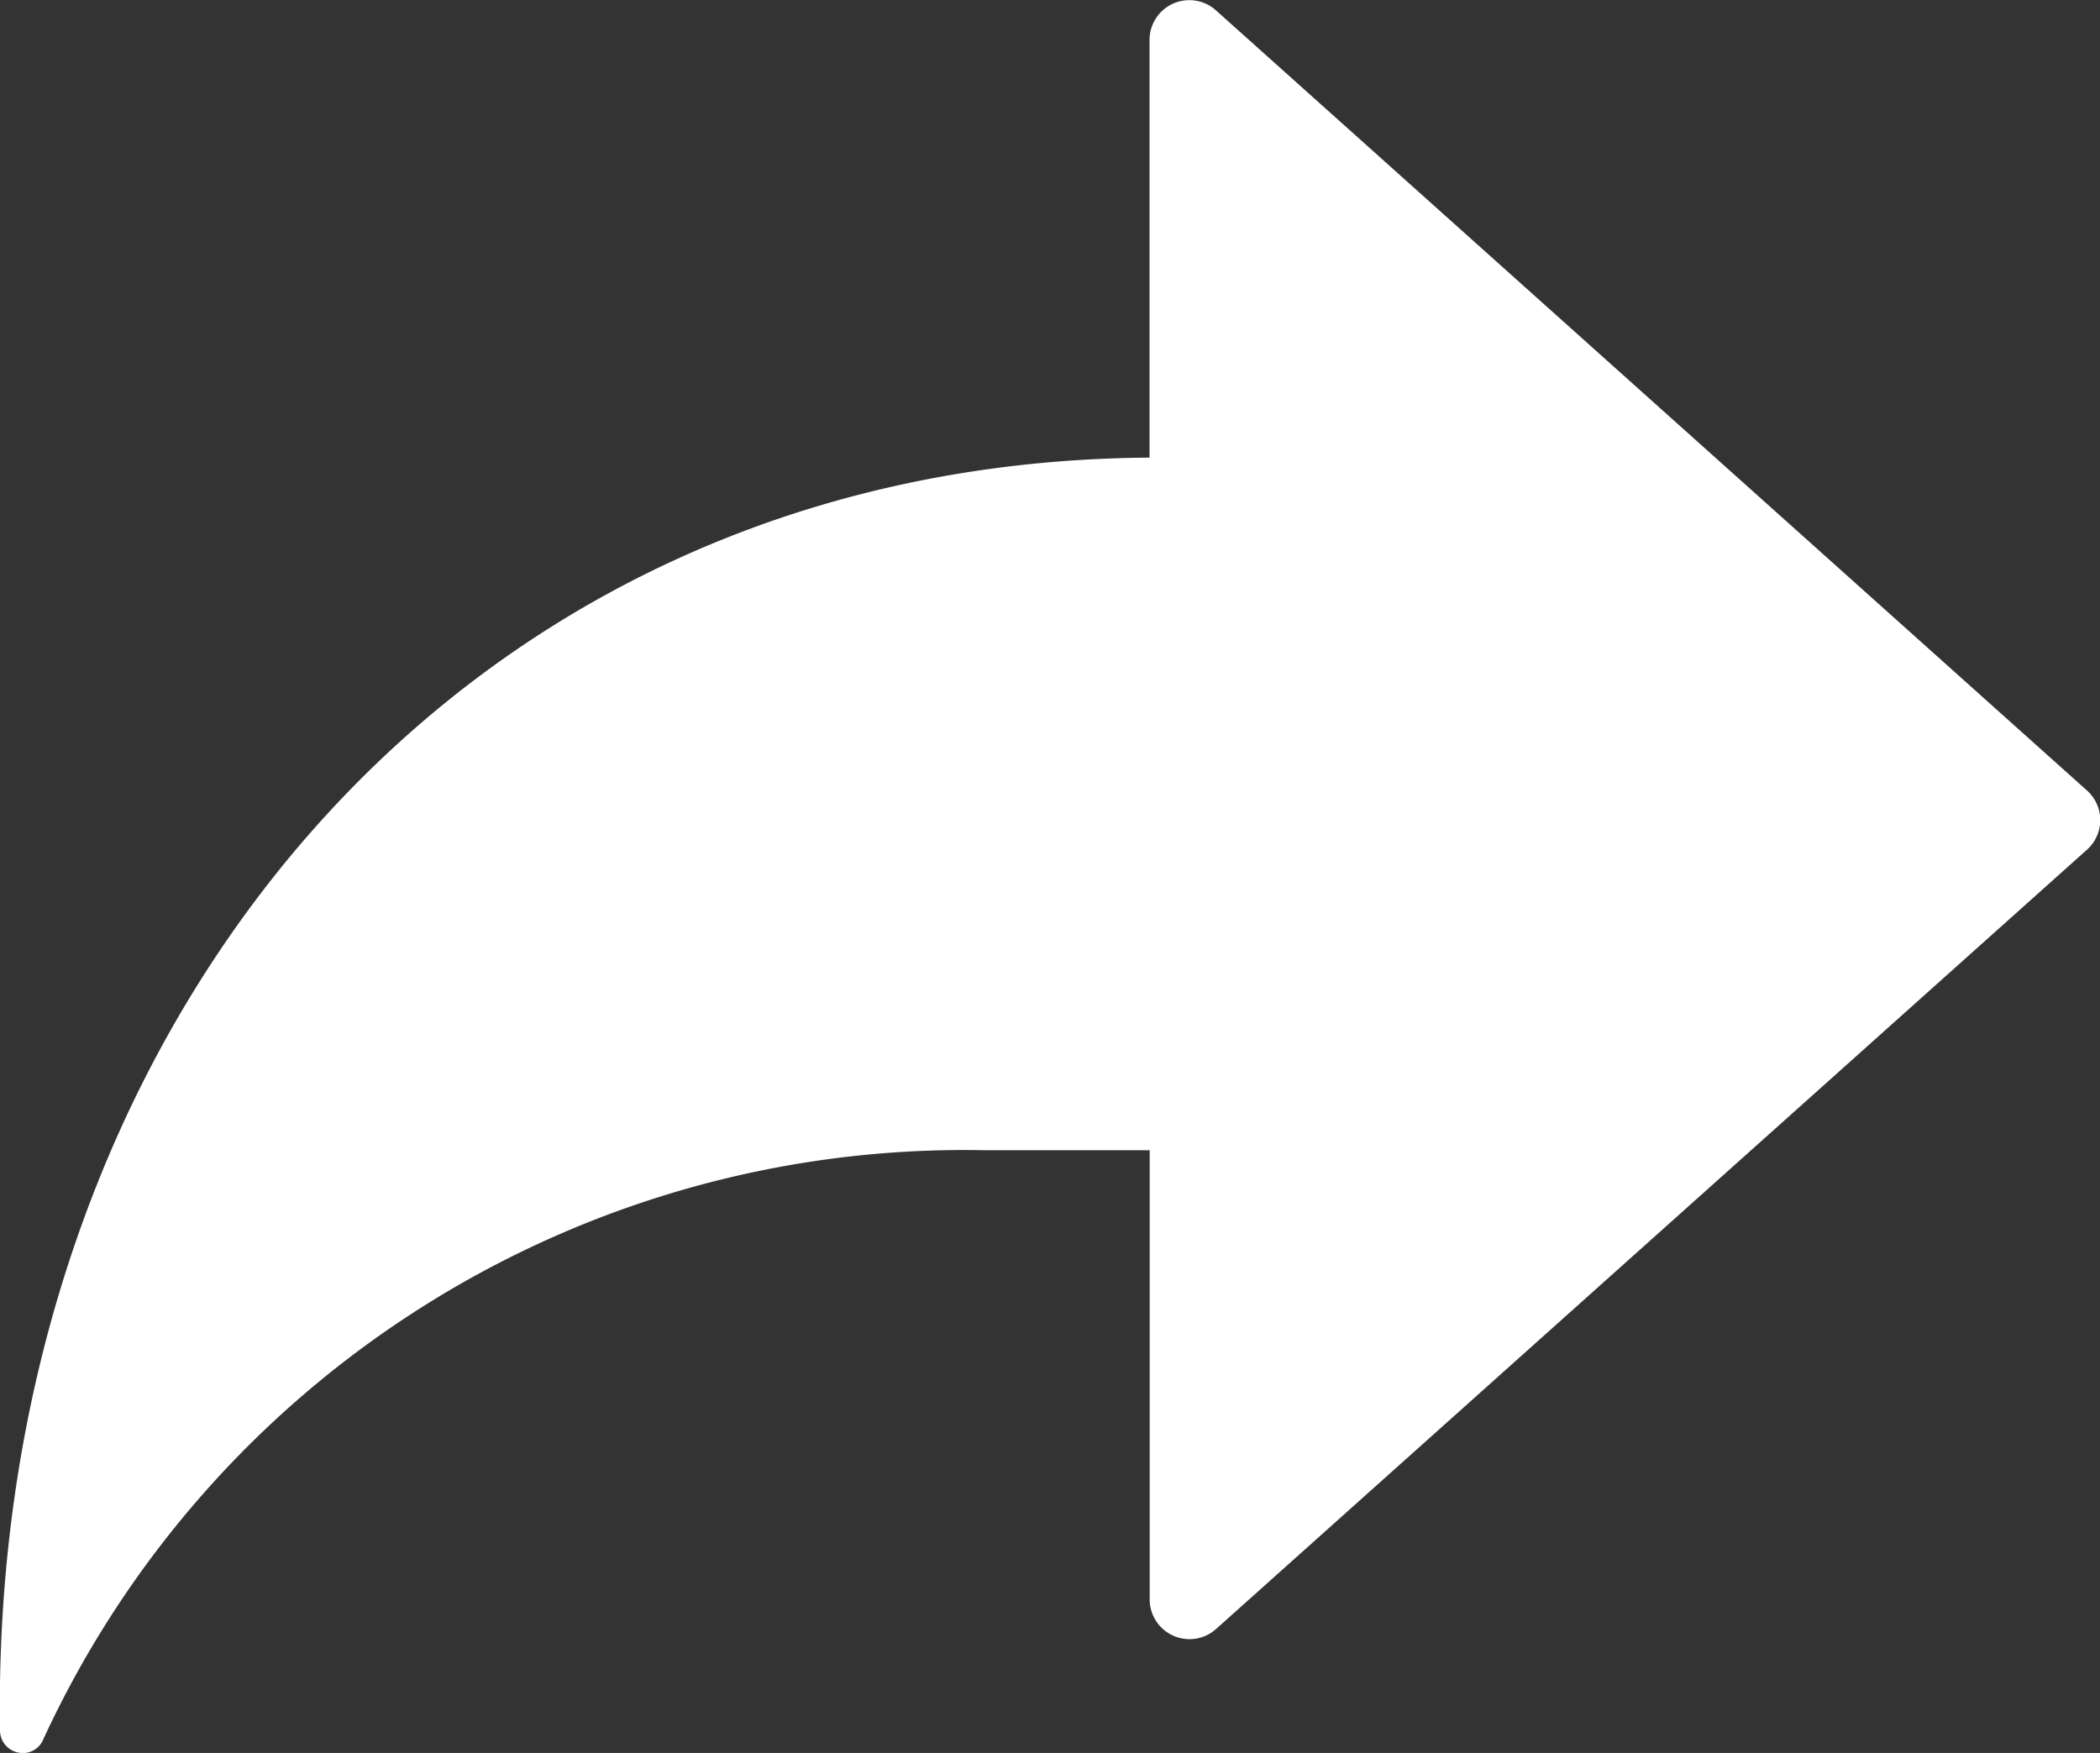 <svg xmlns="http://www.w3.org/2000/svg" width="14.083" height="11.756" viewBox="0 0 14.083 11.756">
  <rect x="0" y="0" width="14.083" height="11.756" fill="#333333" stroke="none"/>
  <path id="pict_share" d="M13.994,5.3,8.154.069a.267.267,0,0,0-.445.2v2.8C3.026,3.1-.072,6.932,0,11.607a.152.152,0,0,0,.124.147.148.148,0,0,0,.168-.093A6.8,6.8,0,0,1,6.6,7.714c.381,0,.741,0,1.11,0v3.011a.267.267,0,0,0,.445.2L13.994,5.7a.266.266,0,0,0,0-.4" transform="translate(0 0)" fill="#fff"/>
</svg>

